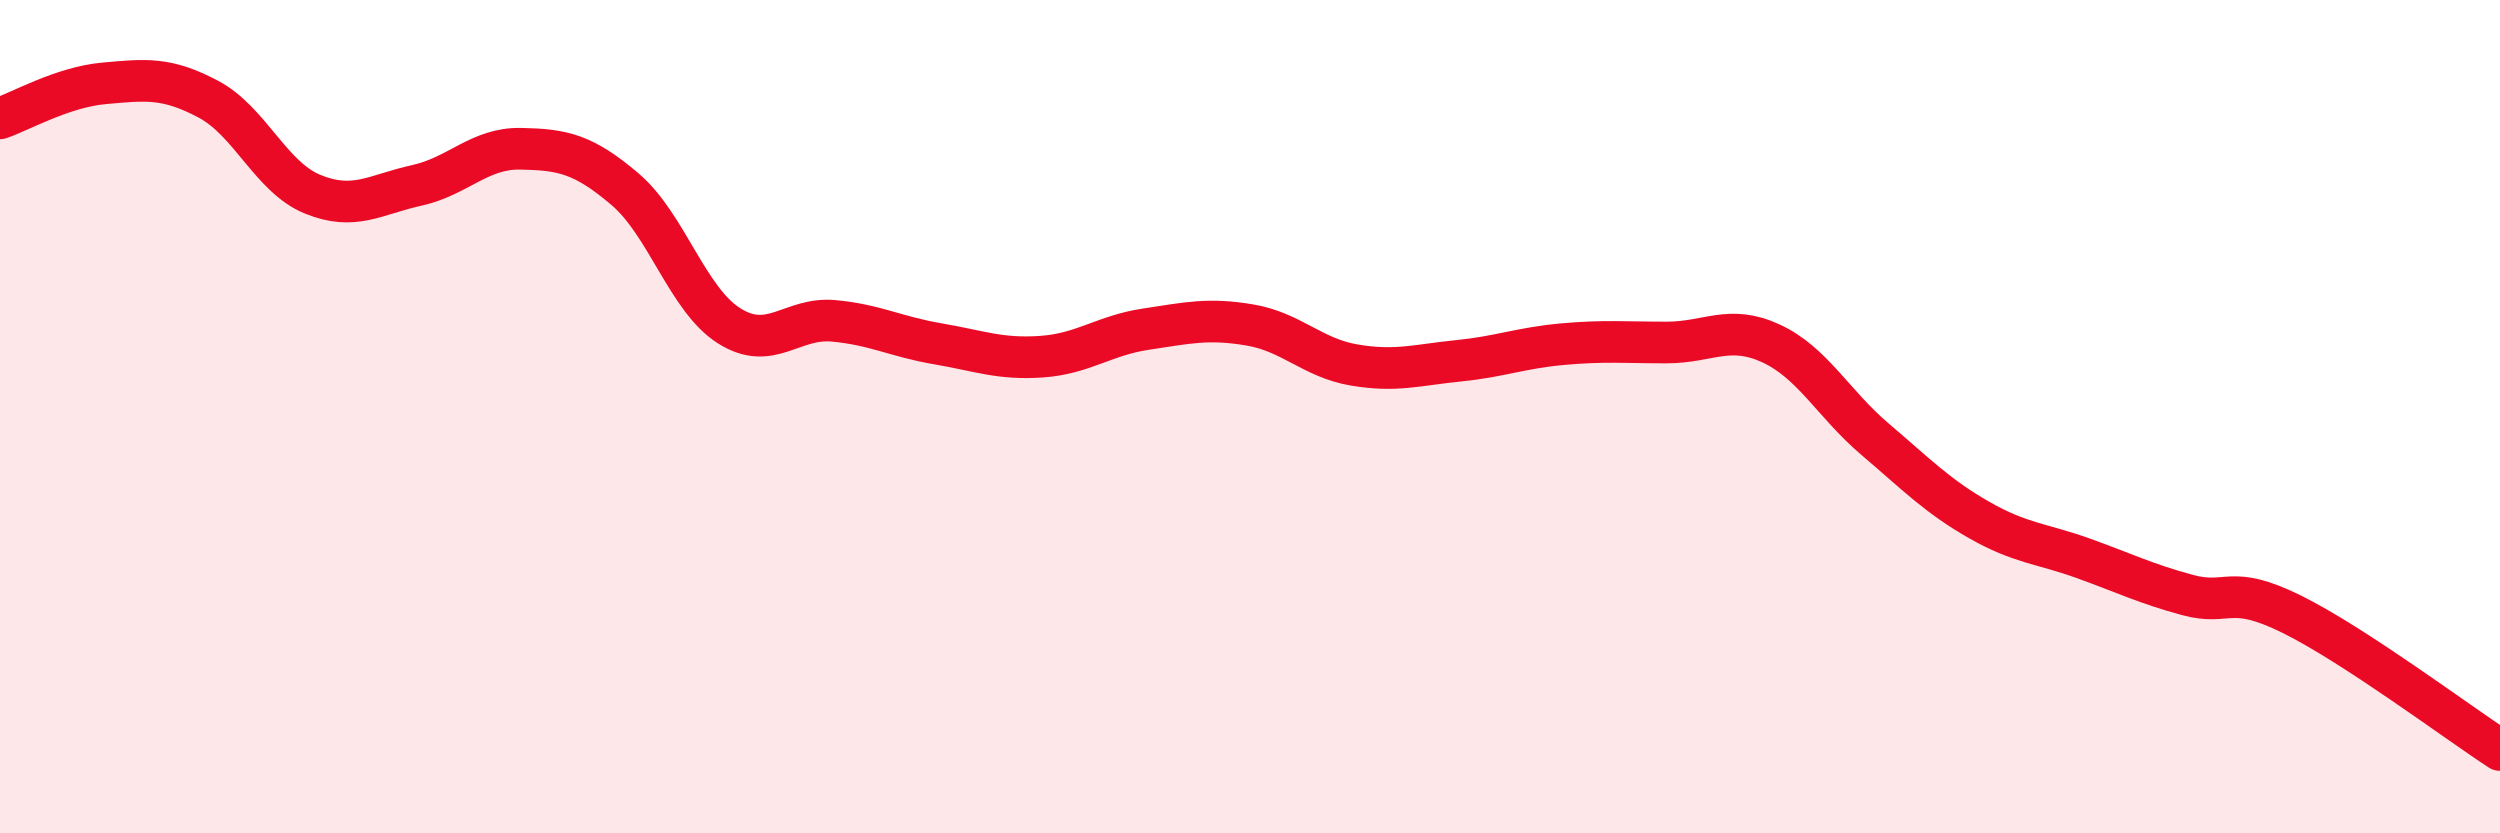 
    <svg width="60" height="20" viewBox="0 0 60 20" xmlns="http://www.w3.org/2000/svg">
      <path
        d="M 0,2.84 C 0.5,2.67 1.5,2.09 2.5,2 C 3.5,1.91 4,1.85 5,2.38 C 6,2.91 6.5,4.25 7.5,4.66 C 8.5,5.07 9,4.67 10,4.45 C 11,4.23 11.5,3.55 12.5,3.57 C 13.5,3.59 14,3.69 15,4.54 C 16,5.39 16.5,7.19 17.5,7.82 C 18.5,8.45 19,7.61 20,7.7 C 21,7.79 21.5,8.08 22.5,8.25 C 23.5,8.42 24,8.63 25,8.56 C 26,8.49 26.5,8.05 27.5,7.9 C 28.5,7.75 29,7.63 30,7.8 C 31,7.97 31.5,8.59 32.5,8.76 C 33.5,8.93 34,8.76 35,8.66 C 36,8.56 36.5,8.35 37.5,8.26 C 38.5,8.17 39,8.22 40,8.22 C 41,8.22 41.5,7.78 42.5,8.24 C 43.5,8.7 44,9.69 45,10.54 C 46,11.39 46.5,11.91 47.5,12.48 C 48.5,13.05 49,13.04 50,13.4 C 51,13.76 51.5,14.01 52.5,14.28 C 53.5,14.55 53.5,14 55,14.74 C 56.5,15.48 59,17.35 60,18L60 20L0 20Z"
        fill="#EB0A25"
        opacity="0.1"
        stroke-linecap="round"
        stroke-linejoin="round"
      />
      <path
        d="M 0,2.84 C 0.5,2.67 1.5,2.09 2.5,2 C 3.5,1.91 4,1.85 5,2.38 C 6,2.91 6.5,4.25 7.5,4.66 C 8.5,5.07 9,4.67 10,4.45 C 11,4.23 11.5,3.55 12.5,3.57 C 13.5,3.59 14,3.69 15,4.54 C 16,5.39 16.5,7.19 17.5,7.82 C 18.5,8.45 19,7.61 20,7.7 C 21,7.79 21.5,8.08 22.5,8.25 C 23.5,8.42 24,8.63 25,8.56 C 26,8.49 26.5,8.05 27.5,7.9 C 28.5,7.75 29,7.63 30,7.8 C 31,7.97 31.5,8.59 32.5,8.76 C 33.5,8.93 34,8.76 35,8.66 C 36,8.56 36.5,8.35 37.5,8.26 C 38.5,8.17 39,8.22 40,8.22 C 41,8.22 41.5,7.78 42.5,8.24 C 43.5,8.7 44,9.69 45,10.54 C 46,11.39 46.5,11.91 47.5,12.48 C 48.5,13.05 49,13.04 50,13.4 C 51,13.76 51.5,14.01 52.5,14.28 C 53.5,14.55 53.5,14 55,14.74 C 56.5,15.48 59,17.35 60,18"
        stroke="#EB0A25"
        stroke-width="1"
        fill="none"
        stroke-linecap="round"
        stroke-linejoin="round"
      />
    </svg>
  